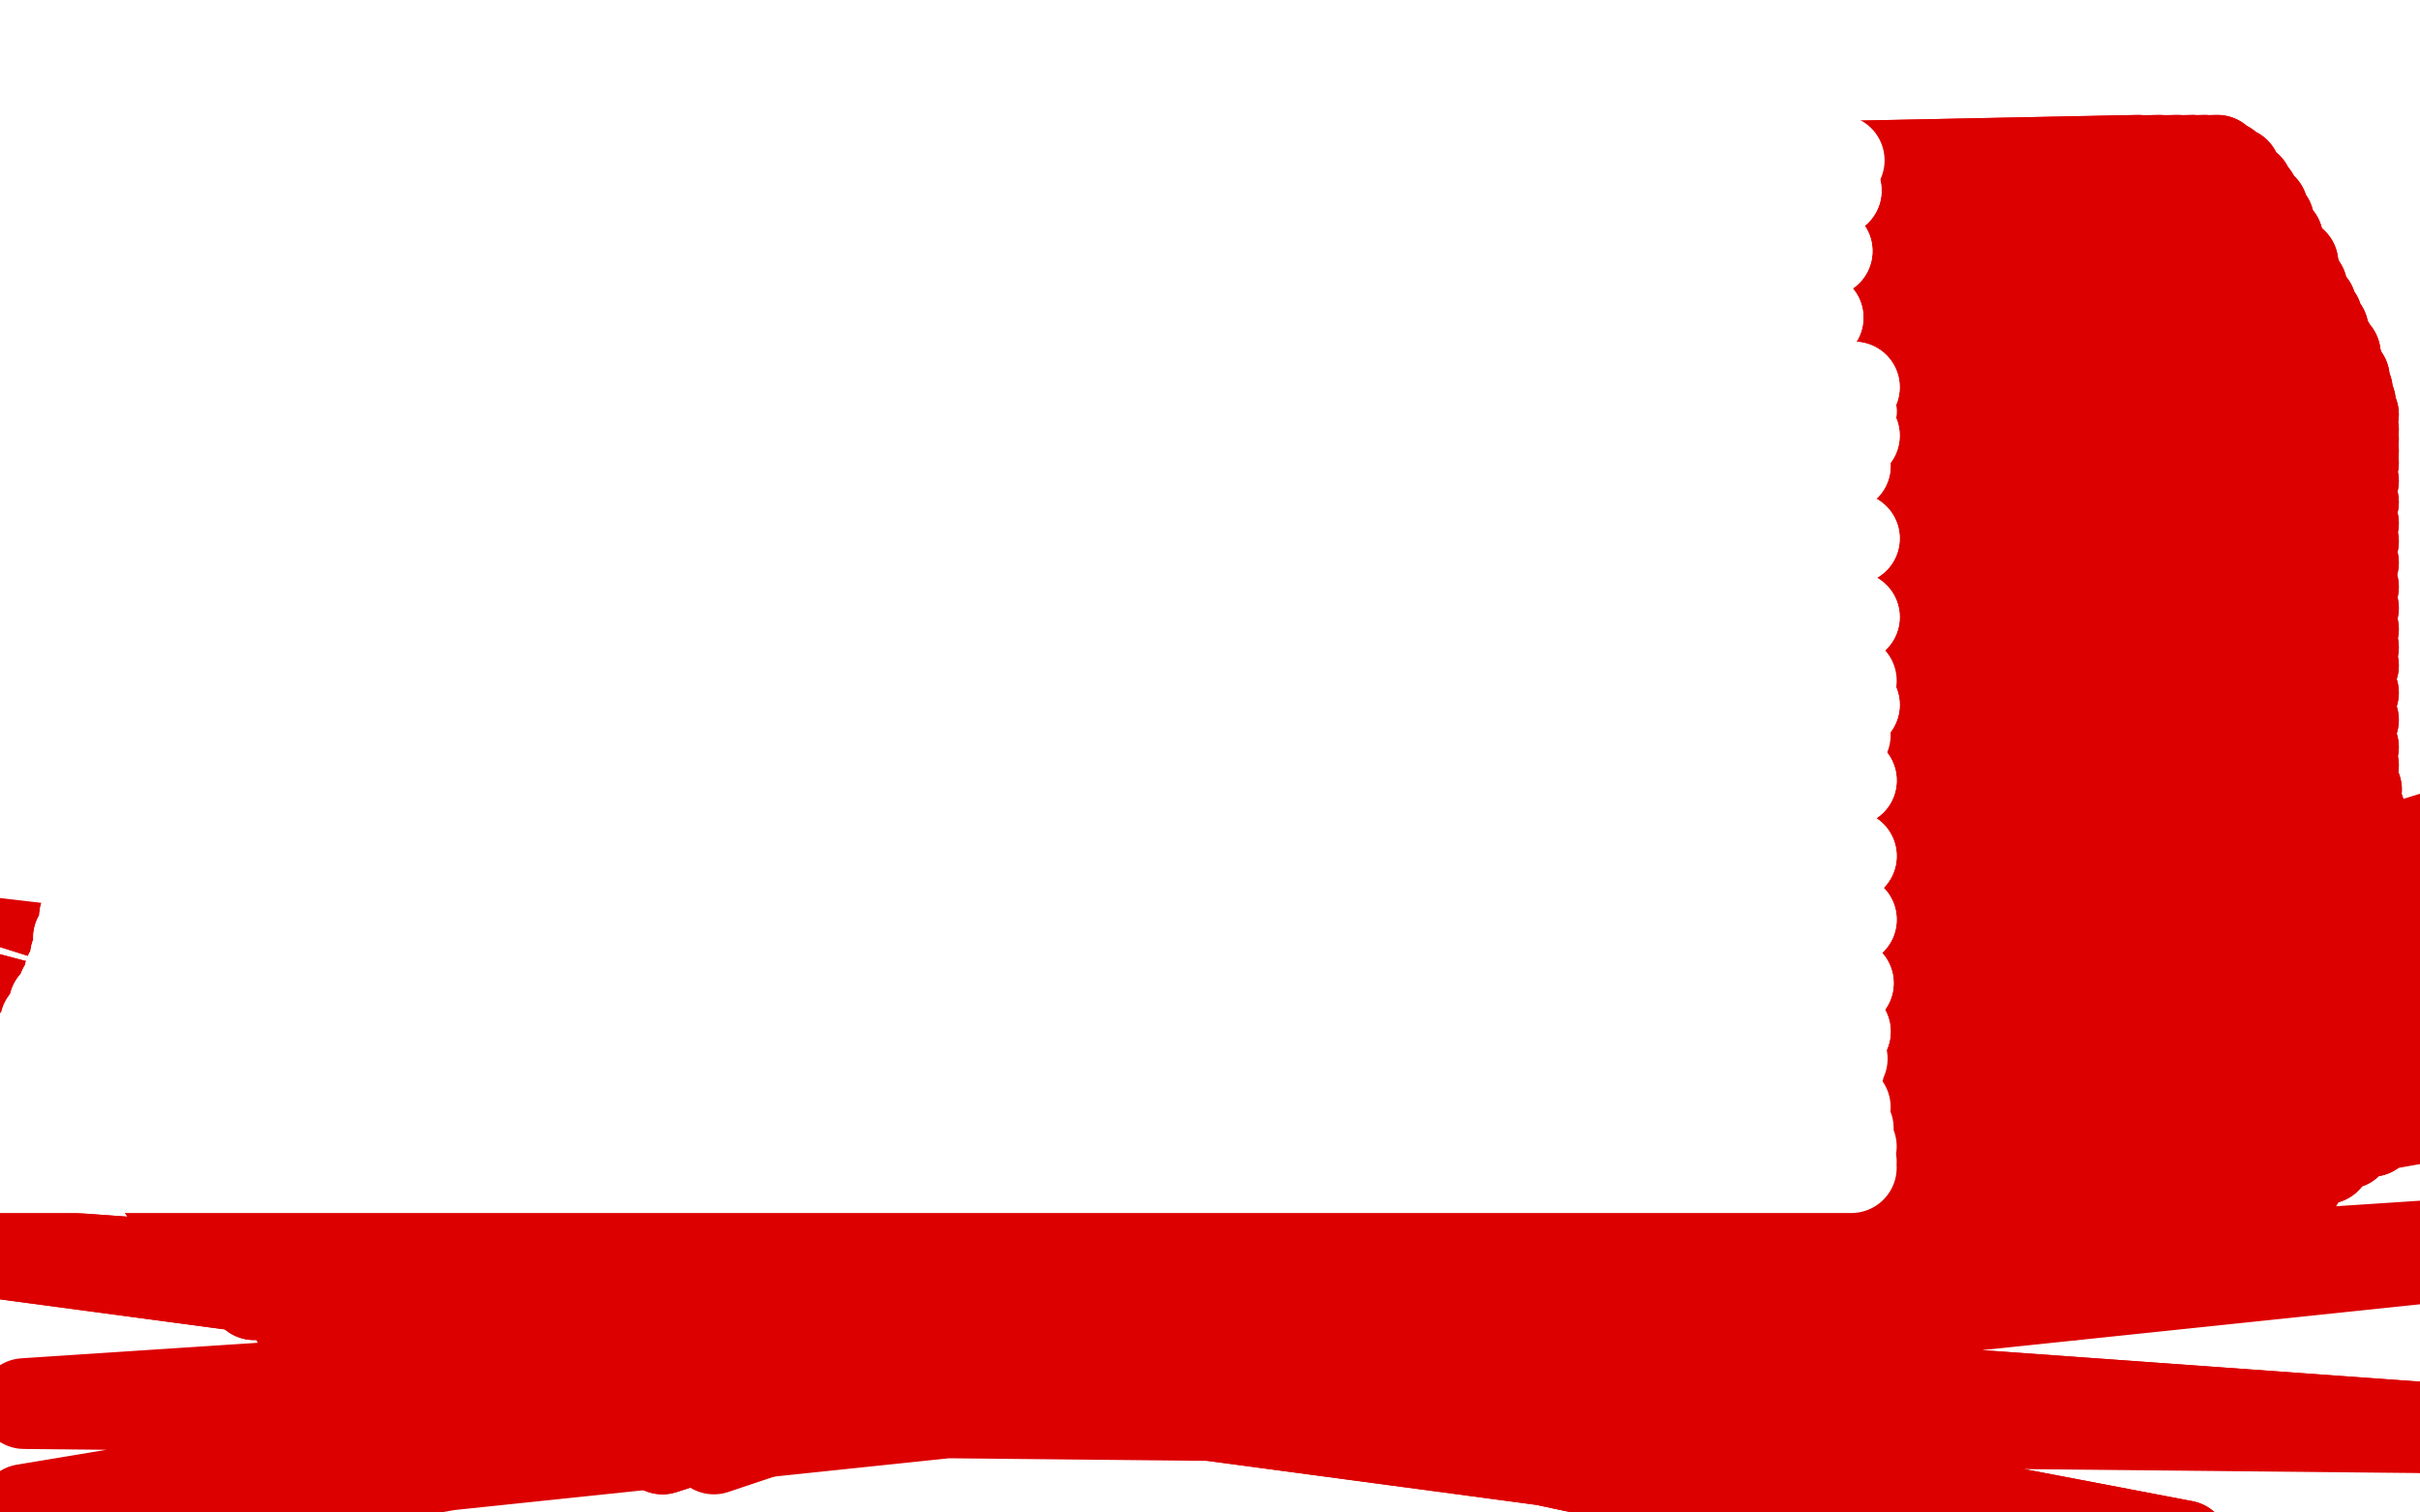 <?xml version="1.0" standalone="no"?>
<!DOCTYPE svg PUBLIC "-//W3C//DTD SVG 1.1//EN"
"http://www.w3.org/Graphics/SVG/1.1/DTD/svg11.dtd">

<svg width="800" height="500" version="1.1" xmlns="http://www.w3.org/2000/svg" xmlns:xlink="http://www.w3.org/1999/xlink" style="stroke-antialiasing: false"><desc>This SVG has been created on https://colorillo.com/</desc><rect x='0' y='0' width='800' height='500' style='fill: rgb(255,255,255); stroke-width:0' /><polyline points="196,150 202,152 202,152 164,508 164,508 205,152 205,152 168,508 168,508 206,152 206,152 172,508 172,508 208,152 208,152 175,508 175,508 210,151 210,151 178,508 178,508 212,150 212,150 181,508 181,508 215,150 215,150 183,509 217,150 186,510 219,150 188,511 222,150 191,512 225,150 192,513 229,150 194,513 232,150 196,514 235,150 200,515 238,152 205,516 241,152 209,516 245,153 214,517 249,155 218,518 253,155 224,518 259,158 227,519 264,159 230,519 267,161 235,519 269,163 239,520 271,165 245,520 274,167 249,520 277,169 253,520 282,170 258,520 288,173 261,520 292,176 266,520 296,178 271,520 300,180 278,520 304,182 283,520 307,185 289,520 313,188 293,519 317,193 299,519 322,197 306,519 325,203 313,518 329,208 321,517 332,211 329,516 336,213 337,516 342,214 346,516 347,216 354,516 354,217 362,516 361,217 371,518 369,217 379,519 378,217 386,520 387,216 393,522 396,214 399,523 404,213 405,524 413,211 410,526 422,208 416,527 431,206 422,529 441,203 428,530 450,200 435,531 459,199 441,532 469,197 448,534 477,194 456,535 488,192 463,535 496,191 470,536 504,190 477,537 513,189 482,538 521,188 490,538 526,187 496,539 533,185 503,540 541,184 508,541 549,183 512,541 556,182 519,543 562,181 526,543 568,181 535,544 577,181 541,544 585,181 550,544 593,181 560,544 601,181 570,544 612,181 577,544 620,181 586,545 629,181 595,545 640,181 602,545 651,180 612,545 662,178 621,546 673,176 628,546 681,175 635,547 689,173 642,547 696,173 650,547 702,173 657,547 710,173 663,548 716,173 671,548 722,173 679,548 728,173 687,548 737,173 693,548 745,173 701,548 751,173 709,548 758,173 716,548 764,173 722,548 772,173 725,548 776,173 731,548 781,173 737,548 786,173 743,548 790,173 749,548 797,173 753,548 803,173 757,548 807,173 762,548 811,173 769,548 817,173 775,548 822,173 781,548 826,173 786,548 833,174 788,548 838,174 792,548 842,174 797,548 845,174 801,548 848,174 805,548 850,174 806,548 853,174 808,548 854,174 811,548 856,174 812,548 857,174 814,548 859,174 817,548 860,174 818,548 863,174 819,548 866,174 820,548 867,174 822,548 868,174 823,547 869,174 823,547 870,173 823,547 870,172 824,546 870,171 824,545 870,170 824,544 870,169 824,543 870,168 824,541 870,167 824,540 870,165 824,538 870,163 826,535 870,160 828,532 870,155 830,527 871,137 834,520 872,126 837,509 875,103 841,493 878,86 842,478 881,66 844,460 883,51 845,446 884,37 847,433 884,25 847,420 884,14 847,409 884,4 847,397 884,-3 847,386 884,-11 847,377 884,-16 847,369 883,-20 847,362 883,-24 847,357 882,-26 847,352 880,-30 847,347 880,-33 847,342 880,-38 847,335 880,-42 847,327 880,-48 847,321 880,-50 847,316 880,-50 847,313 878,-50 847,309 878,-50 847,305 877,-50 847,302 875,-50 847,300 873,-50 847,297 872,-50 845,296 870,-50 844,294 868,-50 844,294 867,-50 843,293 865,-50 842,293 863,-50 842,293 861,-50 841,293 859,-50 839,293 857,-50 837,293 855,-50 835,293 852,-50 832,293 849,-50 829,293 846,-50 827,293 844,-50 825,293 841,-50 822,293 838,-50 820,293 834,-50 817,293 831,-50 814,293 826,-50 811,293 823,-50 807,293 818,-50 803,293 814,-50 797,293 806,-50 793,293 797,-50 787,293 789,-50 780,293 781,-50 773,293 773,-50 766,293 765,-50 760,293 758,-50 754,292 750,-50 748,292 743,-50 742,291 736,-50 736,289 728,-50 731,289 722,-50 726,289 717,-50 720,288 711,-50 714,288 704,-50 707,288 697,-50 701,287 690,-50 696,286 684,-50 689,286 678,-50 682,286 670,-50 675,286 662,-50 668,286 654,-50 660,285 645,-50 651,285 636,-50 642,285 626,-50 634,285 616,-50 624,284 605,-50 615,284 595,-50 606,284 584,-50 595,284 573,-50 585,283 562,-50 576,283 552,-50 566,281 541,-50 557,280 532,-50 548,280 524,-50 541,279 517,-50 533,278 509,-50 526,278 500,-50 519,277 491,-50 512,275 482,-50 504,273 471,-50 494,269 459,-50 480,258 445,-50 467,253 432,-50 446,245 419,-50" style="fill: none; stroke: #ffffff; stroke-width: 30; stroke-linejoin: round; stroke-linecap: round; stroke-antialiasing: false; stroke-antialias: 0; opacity: 1.0"/>
<polyline points="390,90 467,81 467,81 390,89 390,89 467,81 467,81 389,89 467,81 388,89 467,81 387,89 467,81 386,89 467,81 385,89 467,81 384,90 467,81 383,91 466,81 382,93 466,82 380,94 466,83 380,95 466,84 379,97 466,85 378,98 466,86 378,99 466,87 377,101 466,87 376,104 467,88 374,108 467,89 371,114 468,89 368,117 469,90 365,120 471,92 361,122 473,95 357,125 474,97 354,126 476,100 349,128 477,101 346,130 479,104 342,131 480,105 338,133 482,108 334,134 484,109 330,137 486,111 327,138 488,112 323,139 492,114 319,141 496,115 316,142 500,115 311,142 505,117 307,142 510,117 301,142 515,117 295,142 519,117 289,142 525,117 283,139 532,117 276,136 539,117 269,133 547,115 263,130 554,112 257,126 561,110 250,123 567,108 242,120 573,106 236,117 578,104 230,113 583,101 224,108 589,100 219,104 596,97 213,99 604,94 207,95 614,90 203,92 621,86 197,88 631,81 194,85 638,77 191,82 645,72 188,79 653,69 184,75 660,66 181,72 669,64 178,70 676,61 175,67 684,58 172,66 693,56 169,64 701,54 166,64 707,53 164,64 714,53 162,64 720,53 160,64 725,53 159,65 729,53 157,67 733,53 156,69 736,55 155,72 739,57 153,73 740,59 151,76 743,62 150,79 745,65 147,83 748,69 145,86 750,73 144,89 753,79 143,93 755,84 142,97 758,87 141,101 759,91 139,105 761,95 138,109 762,98 137,113 764,101 136,117 766,105 134,122 768,109 133,126 770,114 131,130 772,117 130,134 773,121 128,139 775,125 127,144 776,129 126,149 777,133 125,153 778,137 124,158 778,142 124,165 778,145 123,171 778,149 123,178 778,153 123,184 778,159 123,190 778,166 125,199 778,173 127,208 778,179 129,215 778,186 130,222 778,194 131,227 778,201 131,235 778,208 131,241 778,214 131,244 778,220 131,248 778,229 132,251 778,238 133,254 778,247 133,258 778,253 133,262 779,261 133,267 780,268 133,270 781,275 133,273 782,281 133,275 784,286 133,277 787,290 133,280 789,294 133,281 790,300 133,284 792,305 133,287 794,310 133,292 795,313 132,296 797,318 132,301 797,321 130,304 798,325 129,305 800,331 128,307 801,335 127,310 802,339 125,313 802,341 123,315 803,343 123,318 803,346 122,321 803,349 122,322 803,351 122,323 801,354 122,324 798,357 122,324 794,362 122,324 789,368 122,324 784,374 129,325 776,378 150,332 769,383 165,338 760,390 181,344 749,397 194,349 738,404 203,352 726,410 210,354 715,416 215,354 704,422 218,354 696,425 221,354 690,427 224,354 685,428 226,353 681,428 228,352 676,428 230,351 670,428 233,350 662,428 235,350 653,428 237,349 645,428 239,349 639,427 241,348 632,426 244,348 627,425 246,348 621,424 248,348 616,422 251,347 612,420 254,346 609,418 257,345 606,416 259,344 604,413 262,343 601,410 265,340 598,407 268,337 596,401 271,333 594,393 273,330 592,385 276,325 588,376 279,322 586,368 282,318 584,359 286,313 583,351 291,307 581,343 296,301 580,333 301,293 578,325 307,285 576,318 313,277 574,310 319,271 573,300 324,262 571,292 327,255 570,286 329,247 568,279 330,241 568,271 330,236 568,263 330,233 567,253 330,232 567,244 329,232 566,234 327,233 565,223 325,235 564,214 324,238 561,205 320,244 559,196 317,252 555,186 314,261 550,176 312,271 545,165 311,280 539,156 310,287 532,147 310,295 523,137 310,304 513,129 310,313 502,122 310,321 490,114 312,328 475,106 314,335 462,100 318,341 444,94 322,345 428,89 328,348 408,84 333,350 390,80 335,352 374,75 340,353 352,71 344,354 333,67 345,355 314,64 345,356 297,61 345,357 278,58 345,360 260,55 345,362 238,53 345,364 218,51 345,366 197,51 346,366 175,51 347,366 155,51 349,366 135,51 352,365 117,54 359,364 100,56 372,364 86,59 385,364 72,63 398,366 59,67 409,367 50,73 418,368 41,80 426,369 35,86 435,369 31,91 443,369 27,96 449,369 25,105 455,369 22,118 459,369 20,134 463,366 19,152 467,363 17,170 473,360 17,185 477,355 17,203 480,351 17,219 484,348 18,242 497,344 19,266 515,339 20,286 541,336 23,303 575,330 27,320 612,321 31,336 653,319 35,348 692,316 40,363 727,313 46,377 757,310 54,393 786,307 62,406 812,303 73,418 835,300 84,428 853,296 99,438 869,292 119,449 881,287 140,458 891,282 162,468 897,276 182,474 900,269 203,478 902,262 219,479" style="fill: none; stroke: #dc0000; stroke-width: 30; stroke-linejoin: round; stroke-linecap: round; stroke-antialiasing: false; stroke-antialias: 0; opacity: 1.0"/>
<polyline points="390,90 467,81 467,81 390,89 390,89 467,81 389,89 467,81 388,89 467,81 387,89 467,81 386,89 467,81 385,89 467,81 384,90 467,81 383,91 466,81 382,93 466,82 380,94 466,83 380,95 466,84 379,97 466,85 378,98 466,86 378,99 466,87 377,101 466,87 376,104 467,88 374,108 467,89 371,114 468,89 368,117 469,90 365,120 471,92 361,122 473,95 357,125 474,97 354,126 476,100 349,128 477,101 346,130 479,104 342,131 480,105 338,133 482,108 334,134 484,109 330,137 486,111 327,138 488,112 323,139 492,114 319,141 496,115 316,142 500,115 311,142 505,117 307,142 510,117 301,142 515,117 295,142 519,117 289,142 525,117 283,139 532,117 276,136 539,117 269,133 547,115 263,130 554,112 257,126 561,110 250,123 567,108 242,120 573,106 236,117 578,104 230,113 583,101 224,108 589,100 219,104 596,97 213,99 604,94 207,95 614,90 203,92 621,86 197,88 631,81 194,85 638,77 191,82 645,72 188,79 653,69 184,75 660,66 181,72 669,64 178,70 676,61 175,67 684,58 172,66 693,56 169,64 701,54 166,64 707,53 164,64 714,53 162,64 720,53 160,64 725,53 159,65 729,53 157,67 733,53 156,69 736,55 155,72 739,57 153,73 740,59 151,76 743,62 150,79 745,65 147,83 748,69 145,86 750,73 144,89 753,79 143,93 755,84 142,97 758,87 141,101 759,91 139,105 761,95 138,109 762,98 137,113 764,101 136,117 766,105 134,122 768,109 133,126 770,114 131,130 772,117 130,134 773,121 128,139 775,125 127,144 776,129 126,149 777,133 125,153 778,137 124,158 778,142 124,165 778,145 123,171 778,149 123,178 778,153 123,184 778,159 123,190 778,166 125,199 778,173 127,208 778,179 129,215 778,186 130,222 778,194 131,227 778,201 131,235 778,208 131,241 778,214 131,244 778,220 131,248 778,229 132,251 778,238 133,254 778,247 133,258 778,253 133,262 779,261 133,267 780,268 133,270 781,275 133,273 782,281 133,275 784,286 133,277 787,290 133,280 789,294 133,281 790,300 133,284 792,305 133,287 794,310 133,292 795,313 132,296 797,318 132,301 797,321 130,304 798,325 129,305 800,331 128,307 801,335 127,310 802,339 125,313 802,341 123,315 803,343 123,318 803,346 122,321 803,349 122,322 803,351 122,323 801,354 122,324 798,357 122,324 794,362 122,324 789,368 122,324 784,374 129,325 776,378 150,332 769,383 165,338 760,390 181,344 749,397 194,349 738,404 203,352 726,410 210,354 715,416 215,354 704,422 218,354 696,425 221,354 690,427 224,354 685,428 226,353 681,428 228,352 676,428 230,351 670,428 233,350 662,428 235,350 653,428 237,349 645,428 239,349 639,427 241,348 632,426 244,348 627,425 246,348 621,424 248,348 616,422 251,347 612,420 254,346 609,418 257,345 606,416 259,344 604,413 262,343 601,410 265,340 598,407 268,337 596,401 271,333 594,393 273,330 592,385 276,325 588,376 279,322 586,368 282,318 584,359 286,313 583,351 291,307 581,343 296,301 580,333 301,293 578,325 307,285 576,318 313,277 574,310 319,271 573,300 324,262 571,292 327,255 570,286 329,247 568,279 330,241 568,271 330,236 568,263 330,233 567,253 330,232 567,244 329,232 566,234 327,233 565,223 325,235 564,214 324,238 561,205 320,244 559,196 317,252 555,186 314,261 550,176 312,271 545,165 311,280 539,156 310,287 532,147 310,295 523,137 310,304 513,129 310,313 502,122 310,321 490,114 312,328 475,106 314,335 462,100 318,341 444,94 322,345 428,89 328,348 408,84 333,350 390,80 335,352 374,75 340,353 352,71 344,354 333,67 345,355 314,64 345,356 297,61 345,357 278,58 345,360 260,55 345,362 238,53 345,364 218,51 345,366 197,51 346,366 175,51 347,366 155,51 349,366 135,51 352,365 117,54 359,364 100,56 372,364 86,59 385,364 72,63 398,366 59,67 409,367 50,73 418,368 41,80 426,369 35,86 435,369 31,91 443,369 27,96 449,369 25,105 455,369 22,118 459,369 20,134 463,366 19,152 467,363 17,170 473,360 17,185 477,355 17,203 480,351 17,219 484,348 18,242 497,344 19,266 515,339 20,286 541,336 23,303 575,330 27,320 612,321 31,336 653,319 35,348 692,316 40,363 727,313 46,377 757,310 54,393 786,307 62,406 812,303 73,418 835,300 84,428 853,296 99,438 869,292 119,449 881,287 140,458 891,282 162,468 897,276 182,474 900,269 203,478 902,262 219,479 905,255 236,479 913,246 254,473 927,238 275,457 953,231 300,432" style="fill: none; stroke: #dc0000; stroke-width: 30; stroke-linejoin: round; stroke-linecap: round; stroke-antialiasing: false; stroke-antialias: 0; opacity: 1.0"/>
<polyline points="194,275 181,286 181,286 425,410 425,410 175,296 175,296 424,418 424,418 170,313 170,313 424,428 424,428 167,332 167,332 435,437 435,437 166,352 166,352 454,441 454,441 166,371 166,371 480,441 480,441 166,385 166,385 512,432 512,432 167,396 543,416 168,403 574,392 168,404 606,370 162,401 632,351 139,381 653,335 108,352 665,324 70,318 669,328 31,292 665,367 -3,276 654,420 -25,273 648,469 -36,286 649,502 -34,322 671,517 -17,370 722,511 -3,414 803,472" style="fill: none; stroke: #dc0000; stroke-width: 30; stroke-linejoin: round; stroke-linecap: round; stroke-antialiasing: false; stroke-antialias: 0; opacity: 1.0"/>
<polyline points="194,275 181,286 181,286 425,410 425,410 175,296 175,296 424,418 424,418 170,313 170,313 424,428 424,428 167,332 167,332 435,437 435,437 166,352 166,352 454,441 454,441 166,371 166,371 480,441 480,441 166,385 166,385 512,432 167,396 543,416 168,403 574,392 168,404 606,370 162,401 632,351 139,381 653,335 108,352 665,324 70,318 669,328 31,292 665,367 -3,276 654,420 -25,273 648,469 -36,286 649,502 -34,322 671,517 -17,370 722,511 -3,414 803,472 8,464 906,405 8,499 1025,330 8,509 1097,288" style="fill: none; stroke: #dc0000; stroke-width: 30; stroke-linejoin: round; stroke-linecap: round; stroke-antialiasing: false; stroke-antialias: 0; opacity: 1.0"/>
<polyline points="231,142 373,147 373,147 227,142 227,142 373,147 373,147 224,142 224,142 373,147 373,147 219,141 219,141 378,149 378,149 215,140 215,140 382,149 382,149 211,139 211,139 387,149 387,149 206,139 206,139 392,150 392,150 201,138 398,150 195,137 405,150 189,136 411,151 181,135 418,151 174,134 425,151 166,134 431,152 160,133 437,153 154,132 443,153 149,132 449,154 145,132 455,154 141,132 461,155 138,132 467,156 135,132 472,156 133,132 478,156 129,133 483,156 126,133 488,156 123,133 494,156 121,133 498,156 118,133 503,156 116,133 507,157 114,133 512,157 111,133 515,157 109,133 519,157 106,133 522,158 104,134 525,158 102,134 528,159 100,135 531,159 98,135 533,160 95,136 536,161 92,136 539,162 90,137 542,163 87,137 545,164 86,138 548,165 83,138 550,166 81,139 553,168 78,140 556,169 76,140 559,171 73,141 561,173 70,142 563,176 66,144 565,179 63,148 567,182 61,151 568,184 58,154 569,187 57,157 570,191 56,160 571,195 55,164 572,198 54,167 572,201 54,170 572,205 54,175 572,209 53,182 572,213 53,188 572,217 52,196 572,222 51,202 571,228 50,209 570,233 49,214 570,238 48,219 570,241 47,224 570,245 46,229 569,248 45,232 569,252 45,236 569,256 45,240 569,259 45,245 569,261 45,248 569,265 45,251 569,269 45,254 570,272 44,256 570,274 43,260 571,276 42,263 572,278 42,266 573,280 41,267 574,283 40,269 575,285 39,271 576,287 38,273 577,289 38,276 577,291 37,279 578,292 36,281 579,294 36,283 579,297 36,284 580,301 35,285 581,304 35,287 583,307 34,288 584,310 33,290 586,312 32,292 587,315 31,294 588,319 30,298 590,323 28,303 592,327 26,310 593,331 25,316 596,338 23,322 598,343 21,327 600,348 18,332 603,353" style="fill: none; stroke: #ffffff; stroke-width: 30; stroke-linejoin: round; stroke-linecap: round; stroke-antialiasing: false; stroke-antialias: 0; opacity: 1.0"/>
<polyline points="231,142 373,147 373,147 227,142 227,142 373,147 373,147 224,142 224,142 373,147 373,147 219,141 219,141 378,149 378,149 215,140 215,140 382,149 382,149 211,139 211,139 387,149 387,149 206,139 206,139 392,150 201,138 398,150 195,137 405,150 189,136 411,151 181,135 418,151 174,134 425,151 166,134 431,152 160,133 437,153 154,132 443,153 149,132 449,154 145,132 455,154 141,132 461,155 138,132 467,156 135,132 472,156 133,132 478,156 129,133 483,156 126,133 488,156 123,133 494,156 121,133 498,156 118,133 503,156 116,133 507,157 114,133 512,157 111,133 515,157 109,133 519,157 106,133 522,158 104,134 525,158 102,134 528,159 100,135 531,159 98,135 533,160 95,136 536,161 92,136 539,162 90,137 542,163 87,137 545,164 86,138 548,165 83,138 550,166 81,139 553,168 78,140 556,169 76,140 559,171 73,141 561,173 70,142 563,176 66,144 565,179 63,148 567,182 61,151 568,184 58,154 569,187 57,157 570,191 56,160 571,195 55,164 572,198 54,167 572,201 54,170 572,205 54,175 572,209 53,182 572,213 53,188 572,217 52,196 572,222 51,202 571,228 50,209 570,233 49,214 570,238 48,219 570,241 47,224 570,245 46,229 569,248 45,232 569,252 45,236 569,256 45,240 569,259 45,245 569,261 45,248 569,265 45,251 569,269 45,254 570,272 44,256 570,274 43,260 571,276 42,263 572,278 42,266 573,280 41,267 574,283 40,269 575,285 39,271 576,287 38,273 577,289 38,276 577,291 37,279 578,292 36,281 579,294 36,283 579,297 36,284 580,301 35,285 581,304 35,287 583,307 34,288 584,310 33,290 586,312 32,292 587,315 31,294 588,319 30,298 590,323 28,303 592,327 26,310 593,331 25,316 596,338 23,322 598,343 21,327 600,348 18,332 603,353 15,338 606,357 12,344 608,362 7,352 610,366 1,359 611,373 -6,368 612,379 -14,382 612,384 -19,386 612,386" style="fill: none; stroke: #ffffff; stroke-width: 30; stroke-linejoin: round; stroke-linecap: round; stroke-antialiasing: false; stroke-antialias: 0; opacity: 1.0"/>
<polyline points="57,300 62,297 62,297 63,293 63,293 63,286 63,286 62,274 62,274 56,259 56,259 48,241 48,241 37,223 37,223 24,201 13,183 3,165 -4,150 -10,135 -15,122 -17,112 -17,103 -17,95 -17,88 -16,84 -14,81 -14,80" style="fill: none; stroke: #ffffff; stroke-width: 30; stroke-linejoin: round; stroke-linecap: round; stroke-antialiasing: false; stroke-antialias: 0; opacity: 1.0"/>
<polyline points="-9,121 613,144 613,144 -3,152 -3,152 613,178 613,178 0,174 613,204 2,194 613,233 3,211 612,258 4,227 612,283 5,241 612,304 5,253 611,325 4,264 610,341" style="fill: none; stroke: #ffffff; stroke-width: 30; stroke-linejoin: round; stroke-linecap: round; stroke-antialiasing: false; stroke-antialias: 0; opacity: 1.0"/>
<polyline points="-9,121 613,144 613,144 -3,152 -3,152 613,178 0,174 613,204 2,194 613,233 3,211 612,258 4,227 612,283 5,241 612,304 5,253 611,325 4,264 610,341 2,270 609,350 1,276 608,353 1,280 607,353 2,282 606,350 3,282 605,343" style="fill: none; stroke: #ffffff; stroke-width: 30; stroke-linejoin: round; stroke-linecap: round; stroke-antialiasing: false; stroke-antialias: 0; opacity: 1.0"/>
<polyline points="588,115 53,171 53,171 587,88 587,88 63,147 63,147 587,73 587,73 68,133 68,133 587,62 587,62 71,117 71,117 587,53 587,53 72,101 72,101 587,49 587,49 72,86 72,86 587,47 67,75 588,46 59,67 589,46 50,62 591,52 40,57 593,67 31,58 593,89 23,63 593,117 15,71 593,145 8,79 591,175 1,91 588,202 -5,103 588,223 -11,113 588,237 -16,121 591,246 -19,126 596,251 -21,127" style="fill: none; stroke: #ffffff; stroke-width: 30; stroke-linejoin: round; stroke-linecap: round; stroke-antialiasing: false; stroke-antialias: 0; opacity: 1.0"/>
<polyline points="588,115 53,171 53,171 587,88 587,88 63,147 63,147 587,73 587,73 68,133 68,133 587,62 587,62 71,117 71,117 587,53 587,53 72,101 72,101 587,49 587,49 72,86 587,47 67,75 588,46 59,67 589,46 50,62 591,52 40,57 593,67 31,58 593,89 23,63 593,117 15,71 593,145 8,79 591,175 1,91 588,202 -5,103 588,223 -11,113 588,237 -16,121 591,246 -19,126 596,251 -21,127 603,251 -22,127 610,243 -22,124 612,225 -22,115" style="fill: none; stroke: #ffffff; stroke-width: 30; stroke-linejoin: round; stroke-linecap: round; stroke-antialiasing: false; stroke-antialias: 0; opacity: 1.0"/>
<polyline points="-25,135 613,128 613,128 -23,145 -23,145 612,136 612,136 -17,166 -17,166 610,154 610,154 -12,184 -12,184 605,170 605,170 -7,197 -7,197 601,180 601,180 -4,204 -4,204 598,186 598,186 -1,207 -1,207 596,188 596,188 1,207 1,207 596,188 596,188 3,205 595,186 5,197 595,175 5,172 598,152 2,141 600,130 -3,110 601,105 -13,77 604,83 -26,47 607,63" style="fill: none; stroke: #ffffff; stroke-width: 30; stroke-linejoin: round; stroke-linecap: round; stroke-antialiasing: false; stroke-antialias: 0; opacity: 1.0"/>
<polyline points="-25,135 613,128 613,128 -23,145 -23,145 612,136 612,136 -17,166 -17,166 610,154 610,154 -12,184 -12,184 605,170 605,170 -7,197 -7,197 601,180 601,180 -4,204 -4,204 598,186 598,186 -1,207 -1,207 596,188 596,188 1,207 1,207 596,188 3,205 595,186 5,197 595,175 5,172 598,152 2,141 600,130 -3,110 601,105 -13,77 604,83 -26,47 607,63 -34,32 608,53" style="fill: none; stroke: #ffffff; stroke-width: 30; stroke-linejoin: round; stroke-linecap: round; stroke-antialiasing: false; stroke-antialias: 0; opacity: 1.0"/>
<polyline points="519,206 9,187 9,187 519,206 519,206 18,190 18,190 516,204 516,204 29,195 29,195 506,203 506,203 42,201 42,201 491,199 491,199 57,207 57,207 475,197 475,197 73,211 73,211 457,195 457,195 88,216 88,216 439,193 102,219 421,193 113,221 405,192 124,223 390,192 134,223 376,192 144,223 361,192 155,223 347,193 166,222 332,194 177,221 318,195 187,220 307,195 198,219 297,196 207,219 285,198 216,218 270,200 223,218 268,201 229,217 268,201 232,216 269,201 233,216 270,201 234,215 270,201 235,214 271,201 235,214 271,200 236,214 272,199 236,214" style="fill: none; stroke: #ffffff; stroke-width: 30; stroke-linejoin: round; stroke-linecap: round; stroke-antialiasing: false; stroke-antialias: 0; opacity: 1.0"/>
<polyline points="519,206 9,187 9,187 519,206 519,206 18,190 18,190 516,204 516,204 29,195 29,195 506,203 506,203 42,201 42,201 491,199 491,199 57,207 57,207 475,197 475,197 73,211 73,211 457,195 457,195 88,216 439,193 102,219 421,193 113,221 405,192 124,223 390,192 134,223 376,192 144,223 361,192 155,223 347,193 166,222 332,194 177,221 318,195 187,220 307,195 198,219 297,196 207,219 285,198 216,218 270,200 223,218 268,201 229,217 268,201 232,216 269,201 233,216 270,201 234,215 270,201 235,214 271,201 235,214 271,200 236,214 272,199 236,214 273,200 236,215" style="fill: none; stroke: #ffffff; stroke-width: 30; stroke-linejoin: round; stroke-linecap: round; stroke-antialiasing: false; stroke-antialias: 0; opacity: 1.0"/>
<polyline points="529,168 521,161 521,161 69,176 69,176 509,161 509,161 89,175 89,175 490,161 490,161 111,175 111,175 462,164 462,164 137,178 137,178 430,167 430,167 168,185 168,185 393,172 393,172 201,193 201,193 359,177 359,177 234,202 234,202" style="fill: none; stroke: #ffffff; stroke-width: 30; stroke-linejoin: round; stroke-linecap: round; stroke-antialiasing: false; stroke-antialias: 0; opacity: 1.0"/>
<polyline points="313,183 273,214 273,214 206,204 206,204 77,238 77,238 308,180 308,180 283,213 283,213 215,205 215,205 95,239 95,239 303,180 303,180 281,212 281,212 215,205 215,205 95,239 95,239" style="fill: none; stroke: #ffffff; stroke-width: 30; stroke-linejoin: round; stroke-linecap: round; stroke-antialiasing: false; stroke-antialias: 0; opacity: 1.0"/>
<polyline points="575,167 570,167 570,167 561,167 561,167 549,166 549,166 532,165 532,165 513,163 513,163 493,162 493,162 472,160 472,160 445,159 417,159 389,163 360,166 334,171 308,176 283,182" style="fill: none; stroke: #ffffff; stroke-width: 30; stroke-linejoin: round; stroke-linecap: round; stroke-antialiasing: false; stroke-antialias: 0; opacity: 1.0"/>
<polyline points="575,167 570,167 570,167 561,167 561,167 549,166 549,166 532,165 532,165 513,163 513,163 493,162 493,162 472,160 445,159 417,159 389,163 360,166 334,171 308,176 283,182 261,189 241,198 219,209" style="fill: none; stroke: #ffffff; stroke-width: 30; stroke-linejoin: round; stroke-linecap: round; stroke-antialiasing: false; stroke-antialias: 0; opacity: 1.0"/>
<polyline points="521,222 518,220 518,220 511,219 511,219 503,217 503,217 491,211 491,211 476,202 476,202 465,190 465,190 455,178 455,178" style="fill: none; stroke: #ffffff; stroke-width: 30; stroke-linejoin: round; stroke-linecap: round; stroke-antialiasing: false; stroke-antialias: 0; opacity: 1.0"/>
<polyline points="438,140 189,259 189,259 116,183 116,183 436,134 436,134 189,259 189,259 116,183 116,183 434,130 434,130 184,250 184,250 110,179 110,179 -7,167 -7,167 431,118 431,118 178,243 178,243 104,174 104,174 -13,163 -13,163 430,113 430,113 175,240 175,240 100,172 100,172 427,100 427,100 169,232 169,232 94,166 94,166" style="fill: none; stroke: #ffffff; stroke-width: 30; stroke-linejoin: round; stroke-linecap: round; stroke-antialiasing: false; stroke-antialias: 0; opacity: 1.0"/>
<polyline points="438,140 189,259 189,259 116,183 116,183 436,134 436,134 189,259 189,259 116,183 116,183 434,130 434,130 184,250 184,250 110,179 110,179 -7,167 -7,167 431,118 431,118 178,243 178,243 104,174 104,174 -13,163 -13,163 430,113 430,113 175,240 175,240 100,172 100,172 427,100 427,100 169,232 169,232 94,166 426,93 166,228 92,163 426,84 164,224 91,159 427,75 164,221 91,156 432,64 164,217 91,153" style="fill: none; stroke: #ffffff; stroke-width: 30; stroke-linejoin: round; stroke-linecap: round; stroke-antialiasing: false; stroke-antialias: 0; opacity: 1.0"/>
<polyline points="158,137 438,291 438,291 152,116 152,116 439,293 439,293 148,100 148,100 441,293 441,293 444,293 444,293 206,338 206,338 445,293 445,293 213,334 213,334 446,286 446,286 216,326 216,326 447,275 218,321 448,258 219,312 449,238 219,303 451,217 220,291 454,197 220,278 457,177 220,265 460,155 220,253 464,134 220,239 469,113 219,224 475,90 218,207 482,67 217,189" style="fill: none; stroke: #ffffff; stroke-width: 30; stroke-linejoin: round; stroke-linecap: round; stroke-antialiasing: false; stroke-antialias: 0; opacity: 1.0"/>
<polyline points="441,293 444,293 444,293 206,338 206,338 445,293 445,293 213,334 213,334 446,286 446,286 216,326 447,275 218,321 448,258 219,312 449,238 219,303 451,217 220,291 454,197 220,278 457,177 220,265 460,155 220,253 464,134 220,239 469,113 219,224 475,90 218,207 482,67 217,189 493,43 214,169 507,19 211,146 514,9 208,134" style="fill: none; stroke: #ffffff; stroke-width: 30; stroke-linejoin: round; stroke-linecap: round; stroke-antialiasing: false; stroke-antialias: 0; opacity: 1.0"/>
<polyline points="452,242 62,216 62,216 451,238 451,238 62,216 62,216 451,227 451,227 62,216 62,216 451,207 451,207 66,208 66,208 451,188 451,188 69,199 69,199 451,172 451,172 71,182 71,182 451,158 451,158 71,159 71,159 452,150 71,139 452,141 68,123 452,130 66,110 453,117 63,101 457,97 61,94 461,77 59,88 470,59 58,81" style="fill: none; stroke: #ffffff; stroke-width: 30; stroke-linejoin: round; stroke-linecap: round; stroke-antialiasing: false; stroke-antialias: 0; opacity: 1.0"/>
<polyline points="452,242 62,216 62,216 451,238 451,238 62,216 62,216 451,227 451,227 62,216 62,216 451,207 451,207 66,208 66,208 451,188 451,188 69,199 69,199 451,172 451,172 71,182 71,182 451,158 451,158 71,159 452,150 71,139 452,141 68,123 452,130 66,110 453,117 63,101 457,97 61,94 461,77 59,88 470,59 58,81 482,39 57,74 501,15 56,68 521,-7 54,63 539,-21 52,56 555,-30 49,50" style="fill: none; stroke: #ffffff; stroke-width: 30; stroke-linejoin: round; stroke-linecap: round; stroke-antialiasing: false; stroke-antialias: 0; opacity: 1.0"/>
<polyline points="12,-36 457,208 457,208 6,-43 6,-43 457,208 457,208 2,-46 2,-46 457,208 457,208 -1,-47 -1,-47 457,207 457,207 -4,-47 -4,-47 457,203 457,203 -6,-45 -6,-45 458,197 458,197 -7,-41 -7,-41 459,189 459,189" style="fill: none; stroke: #ffffff; stroke-width: 30; stroke-linejoin: round; stroke-linecap: round; stroke-antialiasing: false; stroke-antialias: 0; opacity: 1.0"/>
<polyline points="12,-36 457,208 457,208 6,-43 6,-43 457,208 457,208 2,-46 2,-46 457,208 457,208 -1,-47 -1,-47 457,207 457,207 -4,-47 -4,-47 457,203 457,203 -6,-45 -6,-45 458,197 458,197 -7,-41 -7,-41 459,189 -7,-34 460,178 -1,-21 462,164" style="fill: none; stroke: #ffffff; stroke-width: 30; stroke-linejoin: round; stroke-linecap: round; stroke-antialiasing: false; stroke-antialias: 0; opacity: 1.0"/>
<polyline points="542,322 542,319 542,319 538,317 538,317 533,310 533,310 528,302 528,302 525,291 525,291 523,278 523,278 523,267 523,267" style="fill: none; stroke: #ffffff; stroke-width: 30; stroke-linejoin: round; stroke-linecap: round; stroke-antialiasing: false; stroke-antialias: 0; opacity: 1.0"/>
<polyline points="522,249 522,248 521,247 520,246 520,245 519,244" style="fill: none; stroke: #ffffff; stroke-width: 30; stroke-linejoin: round; stroke-linecap: round; stroke-antialiasing: false; stroke-antialias: 0; opacity: 1.0"/>
<polyline points="523,267 523,260 523,256 523,254 523,253 523,251 523,250 522,249" style="fill: none; stroke: #ffffff; stroke-width: 30; stroke-linejoin: round; stroke-linecap: round; stroke-antialiasing: false; stroke-antialias: 0; opacity: 1.0"/>
<polyline points="519,244 519,243 518,243 518,242 518,241 -33,156 518,240 -33,156 518,239 -33,156 518,238 -33,156 518,237 -33,156" style="fill: none; stroke: #ffffff; stroke-width: 30; stroke-linejoin: round; stroke-linecap: round; stroke-antialiasing: false; stroke-antialias: 0; opacity: 1.0"/>
<polyline points="542,322 542,319 542,319 538,317 538,317 533,310 533,310 528,302 528,302 525,291 525,291 523,278 523,278 523,267 523,260 523,256 523,254 523,253 523,251 523,250 522,249 522,248 521,247 520,246 520,245 519,244 519,243 518,243 518,242 518,241 -33,156 518,240 -33,156 518,239 -33,156 518,238 -33,156 518,237 -33,156 519,236" style="fill: none; stroke: #ffffff; stroke-width: 30; stroke-linejoin: round; stroke-linecap: round; stroke-antialiasing: false; stroke-antialias: 0; opacity: 1.0"/>
<polyline points="54,257 507,291 507,291 54,257 54,257 506,290 506,290 54,257 54,257 506,286 506,286 54,254 54,254 507,279 507,279 52,253 52,253 510,266 510,266 51,253 51,253 517,248 517,248 50,251 527,231 50,248 539,215 50,244 552,202 50,241 565,190 50,237 578,180 50,233 587,173 49,226 596,167" style="fill: none; stroke: #ffffff; stroke-width: 30; stroke-linejoin: round; stroke-linecap: round; stroke-antialiasing: false; stroke-antialias: 0; opacity: 1.0"/>
<polyline points="54,257 507,291 507,291 54,257 54,257 506,290 506,290 54,257 54,257 506,286 506,286 54,254 54,254 507,279 507,279 52,253 52,253 510,266 510,266 51,253 51,253 517,248 50,251 527,231 50,248 539,215 50,244 552,202 50,241 565,190 50,237 578,180 50,233 587,173 49,226 596,167 47,220 599,166" style="fill: none; stroke: #ffffff; stroke-width: 30; stroke-linejoin: round; stroke-linecap: round; stroke-antialiasing: false; stroke-antialias: 0; opacity: 1.0"/>
<polyline points="497,324 492,321 492,321 62,335 62,335 490,318 490,318 62,331 62,331 490,310 490,310 62,330 62,330 490,300 490,300 61,326 61,326 495,280 495,280 59,323 59,323 508,251 508,251 58,322 58,322 523,227 57,321 536,209 57,319 547,198 56,318 553,191 55,316 559,188 55,315 563,185 54,313 567,184 53,311" style="fill: none; stroke: #ffffff; stroke-width: 30; stroke-linejoin: round; stroke-linecap: round; stroke-antialiasing: false; stroke-antialias: 0; opacity: 1.0"/>
<polyline points="497,324 492,321 492,321 62,335 62,335 490,318 490,318 62,331 62,331 490,310 490,310 62,330 62,330 490,300 490,300 61,326 61,326 495,280 495,280 59,323 59,323 508,251 508,251 58,322 523,227 57,321 536,209 57,319 547,198 56,318 553,191 55,316 559,188 55,315 563,185 54,313 567,184 53,311 570,183 52,309 571,183 52,307 571,183 51,304 563,189 49,300 551,200 48,295 534,216 47,291 525,225 47,290" style="fill: none; stroke: #ffffff; stroke-width: 30; stroke-linejoin: round; stroke-linecap: round; stroke-antialiasing: false; stroke-antialias: 0; opacity: 1.0"/>
<polyline points="47,262 467,334 467,334 47,260 47,260 467,334 467,334 47,257 47,257 465,333 465,333 47,254 47,254 462,331 462,331 47,253 47,253 462,330 462,330 47,250 47,250 460,326 460,326 47,248 47,248 459,323 459,323 47,245 459,320 47,243 459,314 47,240 460,308 47,237 462,301 47,235 464,295 47,232 466,289 47,229 469,284 47,226 471,279 46,223 472,275 45,221 474,272 44,218 475,268 43,215 476,264 41,212 478,260 39,209 479,256 37,206 480,251 35,203 482,246 33,199 484,242 31,196 486,237 29,196 487,234 28,195 488,231 28,192 489,230 25,189 493,223 22,188 495,218 20,187 498,213 18,186 502,208 16,185 507,201 15,184 510,197 12,182 517,187 9,181 522,181" style="fill: none; stroke: #ffffff; stroke-width: 30; stroke-linejoin: round; stroke-linecap: round; stroke-antialiasing: false; stroke-antialias: 0; opacity: 1.0"/>
<polyline points="47,262 467,334 467,334 47,260 47,260 467,334 467,334 47,257 47,257 465,333 465,333 47,254 47,254 462,331 462,331 47,253 47,253 462,330 462,330 47,250 47,250 460,326 460,326 47,248 47,248 459,323 47,245 459,320 47,243 459,314 47,240 460,308 47,237 462,301 47,235 464,295 47,232 466,289 47,229 469,284 47,226 471,279 46,223 472,275 45,221 474,272 44,218 475,268 43,215 476,264 41,212 478,260 39,209 479,256 37,206 480,251 35,203 482,246 33,199 484,242 31,196 486,237 29,196 487,234 28,195 488,231 28,192 489,230 25,189 493,223 22,188 495,218 20,187 498,213 18,186 502,208 16,185 507,201 15,184 510,197 12,182 517,187 9,181 522,181 7,179 527,175 2,176 533,169 -2,173 541,161 -6,170 552,153 -9,166 568,143 -15,161 596,133" style="fill: none; stroke: #ffffff; stroke-width: 30; stroke-linejoin: round; stroke-linecap: round; stroke-antialiasing: false; stroke-antialias: 0; opacity: 1.0"/>
<polyline points="83,307 78,300 78,300 450,320 450,320 76,299 76,299 450,320 450,320 73,298 73,298 447,318 447,318 70,296 70,296 447,315 447,315 68,295 68,295 447,312 447,312 66,293 66,293 447,309 447,309 65,291 65,291 447,306 447,306 64,288 448,303 63,286 449,301 62,283 450,299 61,281 451,297 60,278 451,295 60,275 451,293 60,272 451,290 60,269 452,287 60,266 452,285 60,263 452,281 60,260 453,279 60,257 453,277 60,254 453,276 60,252 454,272 60,250 454,270 60,248 454,267 60,246 455,264 60,243 455,262 60,241 456,259 59,239 456,255 58,236 457,250 56,233 457,245 55,230 459,239 54,226 460,232 53,222 462,225 52,218 465,217 50,214 468,210 50,213 471,206 47,211 480,195 46,209 486,188 44,208 493,183 42,206 497,178 41,205 501,174 39,203 505,171 38,200 515,162" style="fill: none; stroke: #ffffff; stroke-width: 30; stroke-linejoin: round; stroke-linecap: round; stroke-antialiasing: false; stroke-antialias: 0; opacity: 1.0"/>
<polyline points="83,307 78,300 78,300 450,320 450,320 76,299 76,299 450,320 450,320 73,298 73,298 447,318 447,318 70,296 70,296 447,315 447,315 68,295 68,295 447,312 447,312 66,293 66,293 447,309 447,309 65,291 65,291 447,306 64,288 448,303 63,286 449,301 62,283 450,299 61,281 451,297 60,278 451,295 60,275 451,293 60,272 451,290 60,269 452,287 60,266 452,285 60,263 452,281 60,260 453,279 60,257 453,277 60,254 453,276 60,252 454,272 60,250 454,270 60,248 454,267 60,246 455,264 60,243 455,262 60,241 456,259 59,239 456,255 58,236 457,250 56,233 457,245 55,230 459,239 54,226 460,232 53,222 462,225 52,218 465,217 50,214 468,210 50,213 471,206 47,211 480,195 46,209 486,188 44,208 493,183 42,206 497,178 41,205 501,174 39,203 505,171 38,200 515,162 36,197 530,147" style="fill: none; stroke: #ffffff; stroke-width: 30; stroke-linejoin: round; stroke-linecap: round; stroke-antialiasing: false; stroke-antialias: 0; opacity: 1.0"/>
</svg>
